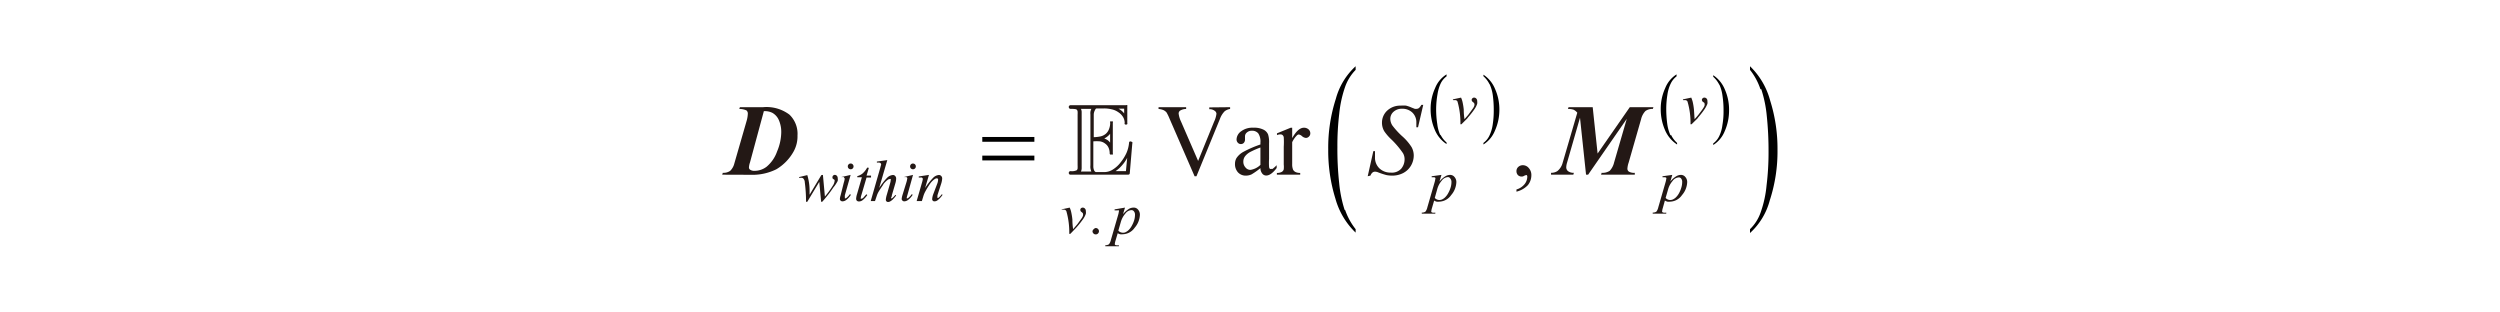 <svg id="レイヤー_1" data-name="レイヤー 1" xmlns="http://www.w3.org/2000/svg" viewBox="0 0 240 30"><defs><style>.cls-1{fill:#231815;}</style></defs><path class="cls-1" d="M69.33,16.77l.06-.18a1.11,1.11,0,0,0,.71-.19,1.5,1.5,0,0,0,.4-.72l1.18-4.09a2.8,2.8,0,0,0,.11-.66.39.39,0,0,0-.13-.33,1.62,1.62,0,0,0-.69-.14l.06-.17h2.22a3.66,3.66,0,0,1,2.53.71,2.54,2.54,0,0,1,.78,2,3,3,0,0,1-.36,1.52,4.57,4.57,0,0,1-1.67,1.73,5.15,5.15,0,0,1-2.48.53Zm4-6.1L72,15.59a1.75,1.75,0,0,0-.1.48.25.25,0,0,0,.11.22.7.7,0,0,0,.42.11A1.9,1.9,0,0,0,73.6,16a3.34,3.34,0,0,0,1-1.46A4.87,4.87,0,0,0,75,12.71a2.81,2.81,0,0,0-.21-1.13,1.48,1.48,0,0,0-.63-.74A1.6,1.6,0,0,0,73.38,10.67Z"/><path class="cls-1" d="M152.9,10.29l.47,4.45,3.09-4.45h2.27l-.06.17a1.11,1.11,0,0,0-.71.2,1.72,1.72,0,0,0-.42.8l-1.19,4.15a2.26,2.26,0,0,0-.12.58.34.34,0,0,0,.15.29,1,1,0,0,0,.56.11l0,.18h-3.24l.06-.18a1.25,1.25,0,0,0,.77-.19,1.73,1.73,0,0,0,.42-.79l1.22-4.2-3.71,5.36h-.2l-.58-5.47-1.24,4.31a1.65,1.65,0,0,0-.08.44.47.47,0,0,0,.17.38.89.89,0,0,0,.56.16l-.05.18h-2.14l0-.18a1.1,1.1,0,0,0,.6-.16,1.52,1.52,0,0,0,.52-.82l1.4-4.79a1.09,1.09,0,0,0-.36-.29,1.62,1.62,0,0,0-.54-.07l.06-.17Z"/><path class="cls-1" d="M79,16.79l.19,2.08a8.43,8.43,0,0,0,.77-1.06,1,1,0,0,0,.16-.42.36.36,0,0,0,0-.11.25.25,0,0,0-.09-.07.36.36,0,0,1-.11-.1.23.23,0,0,1,0-.11.18.18,0,0,1,.07-.15.21.21,0,0,1,.16-.06.25.25,0,0,1,.19.09.31.31,0,0,1,.08.22.77.77,0,0,1,0,.27A3.36,3.36,0,0,1,80,18a9.39,9.39,0,0,1-.61.83c-.21.26-.36.44-.46.54h-.1l-.18-1.91-1.15,1.91h-.12a14.17,14.17,0,0,0-.12-1.86.56.56,0,0,0-.14-.37.25.25,0,0,0-.21-.07l-.2,0V17l.79-.19a5.19,5.19,0,0,1,.22,1.42c0,.24,0,.4,0,.46l1.13-1.88Z"/><path class="cls-1" d="M81.66,16.79l-.55,1.94a1,1,0,0,0,0,.24.08.08,0,0,0,0,.07.09.09,0,0,0,.06,0,.19.19,0,0,0,.1-.05,1.59,1.59,0,0,0,.32-.35l.1.06a2.08,2.08,0,0,1-.44.49.66.66,0,0,1-.36.14.25.25,0,0,1-.19-.07.2.2,0,0,1-.07-.16,1.3,1.3,0,0,1,.07-.35L81,17.55a2.12,2.12,0,0,0,.09-.38.11.11,0,0,0-.05-.1A.12.12,0,0,0,81,17l-.26,0V17Zm0-1.09a.24.24,0,0,1,.2.08.27.27,0,0,1,.08.19.27.27,0,0,1-.28.28.27.27,0,0,1-.19-.08.26.26,0,0,1-.08-.2.24.24,0,0,1,.08-.19A.22.22,0,0,1,81.62,15.7Z"/><path class="cls-1" d="M83.41,16.11l-.22.75h.43l0,.18h-.43l-.48,1.63a1.63,1.63,0,0,0-.08.34.14.14,0,0,0,0,.07l.06,0a.36.36,0,0,0,.18-.09l.3-.34.09.07a2.06,2.06,0,0,1-.48.52.57.57,0,0,1-.32.1.29.29,0,0,1-.2-.07.27.27,0,0,1-.07-.2,1.74,1.74,0,0,1,.09-.45l.46-1.6H82.3l0-.11a1.38,1.38,0,0,0,.5-.25,2.08,2.08,0,0,0,.45-.57Z"/><path class="cls-1" d="M85.18,15.37l-.78,2.68a5.84,5.84,0,0,1,.78-1,.88.88,0,0,1,.54-.25.27.27,0,0,1,.22.1.32.32,0,0,1,.09.24,1.59,1.59,0,0,1-.07.44l-.34,1.16c0,.14-.07.22-.07.23a.09.09,0,0,0,0,.07l0,0a.1.1,0,0,0,.08,0,1.69,1.69,0,0,0,.32-.33l.08.05a2.15,2.15,0,0,1-.26.32,1.1,1.1,0,0,1-.29.24.4.4,0,0,1-.21.07.21.21,0,0,1-.23-.23,2.11,2.11,0,0,1,.09-.45l.32-1.11a1.29,1.29,0,0,0,.06-.33.11.11,0,0,0,0-.08.1.1,0,0,0-.09,0,.35.35,0,0,0-.18.06,2,2,0,0,0-.44.44c0,.05-.19.28-.44.69a2,2,0,0,0-.19.42L84,19.3h-.41l.91-3.17.09-.34a.18.18,0,0,0-.06-.13.22.22,0,0,0-.14-.05.47.47,0,0,0-.15,0h-.06v-.1Z"/><path class="cls-1" d="M87.65,16.79l-.54,1.94a1.26,1.26,0,0,0-.06.24.09.09,0,0,0,0,.07.06.06,0,0,0,.06,0,.19.19,0,0,0,.1-.05,1.87,1.87,0,0,0,.32-.35l.09.06a1.88,1.88,0,0,1-.44.49.66.66,0,0,1-.36.14.23.23,0,0,1-.18-.07.21.21,0,0,1-.08-.16,1.89,1.89,0,0,1,.07-.35L87,17.55a2.12,2.12,0,0,0,.09-.38.11.11,0,0,0,0-.1A.16.16,0,0,0,87,17l-.25,0V17Zm0-1.09a.27.27,0,0,1,.27.27.26.26,0,0,1-.08.2.27.27,0,0,1-.19.08.27.27,0,0,1-.28-.28.27.27,0,0,1,.08-.19A.24.24,0,0,1,87.62,15.7Z"/><path class="cls-1" d="M89.18,16.79l-.37,1.26a6.39,6.39,0,0,1,.79-1,.86.86,0,0,1,.53-.25.29.29,0,0,1,.23.1.32.32,0,0,1,.09.23,1.94,1.94,0,0,1-.08.45L90,18.73A1,1,0,0,0,90,19,.07.07,0,0,0,90,19a.05.05,0,0,0,0,0,.1.1,0,0,0,.08,0,1.9,1.9,0,0,0,.33-.35l.08.05a2.14,2.14,0,0,1-.49.53.5.5,0,0,1-.28.1.21.21,0,0,1-.23-.23,1.61,1.61,0,0,1,.1-.45L90,17.57a1.29,1.29,0,0,0,.06-.33.12.12,0,0,0-.13-.12.38.38,0,0,0-.18.06,1.79,1.79,0,0,0-.43.41,7,7,0,0,0-.46.74,2.38,2.38,0,0,0-.22.51l-.14.46H88l.5-1.73a2.34,2.34,0,0,0,.09-.38.15.15,0,0,0-.17-.15h-.12l-.1,0,0-.1Z"/><path class="cls-1" d="M101.9,20.1l.79-.17a2,2,0,0,1,.14.41,6,6,0,0,1,.12.74c0,.15,0,.45.07.92l.41-.48.42-.58a.93.93,0,0,0,.12-.25.53.53,0,0,0,0-.16c0-.05-.05-.11-.13-.17a.25.25,0,0,1-.13-.21.21.21,0,0,1,.07-.16.25.25,0,0,1,.17-.06.28.28,0,0,1,.2.09.32.32,0,0,1,.09.24.86.86,0,0,1,0,.27A2,2,0,0,1,104,21a9,9,0,0,1-.64.81s-.24.26-.61.64h-.1a7.41,7.41,0,0,0-.28-2.18.24.24,0,0,0-.23-.14l-.2,0Z"/><path class="cls-1" d="M108,19.93l-.19.63a2.29,2.29,0,0,1,.54-.49.88.88,0,0,1,.48-.14.52.52,0,0,1,.42.19.72.72,0,0,1,.18.51,2,2,0,0,1-.5,1.23,1.44,1.44,0,0,1-1.15.63.88.88,0,0,1-.24,0,1,1,0,0,1-.24-.1l-.21.71a1.35,1.35,0,0,0-.06.27.15.15,0,0,0,0,.11.19.19,0,0,0,.1.06.85.85,0,0,0,.28,0l0,.1h-1.3l0-.1a.62.62,0,0,0,.35-.09,1.09,1.09,0,0,0,.19-.43l.7-2.42a1.77,1.77,0,0,0,.06-.29.12.12,0,0,0,0-.11.17.17,0,0,0-.13,0H107v-.1Zm-.64,2.21a.58.58,0,0,0,.46.2.51.51,0,0,0,.29-.08,1.05,1.05,0,0,0,.3-.24,1.64,1.64,0,0,0,.25-.36,2.67,2.67,0,0,0,.21-.48,1.87,1.87,0,0,0,.09-.56.5.5,0,0,0-.11-.34.3.3,0,0,0-.23-.11.79.79,0,0,0-.59.34,2.07,2.07,0,0,0-.43.8Z"/><path class="cls-1" d="M138.38,16.79l-.19.64a2.08,2.08,0,0,1,.54-.49.9.9,0,0,1,.48-.15.53.53,0,0,1,.42.2.72.72,0,0,1,.18.51,2,2,0,0,1-.5,1.23,1.44,1.44,0,0,1-1.15.63.88.88,0,0,1-.24,0,.64.64,0,0,1-.24-.11l-.21.72a1.35,1.35,0,0,0-.06.27.15.15,0,0,0,0,.11.19.19,0,0,0,.1.06.85.85,0,0,0,.28,0l0,.1h-1.3l0-.1a.62.62,0,0,0,.35-.09,1.09,1.09,0,0,0,.19-.43l.7-2.42a1.77,1.77,0,0,0,.06-.29.12.12,0,0,0,0-.11.17.17,0,0,0-.13-.05l-.22,0v-.1ZM137.74,19a.58.58,0,0,0,.46.2.63.63,0,0,0,.29-.08,1.05,1.05,0,0,0,.3-.24,1.64,1.64,0,0,0,.25-.36,2.49,2.49,0,0,0,.21-.49,1.76,1.76,0,0,0,.09-.55.5.5,0,0,0-.11-.34A.27.27,0,0,0,139,17a.79.79,0,0,0-.59.34,2.07,2.07,0,0,0-.43.8Z"/><path class="cls-1" d="M139.47,9.54l.79-.17a2,2,0,0,1,.14.41,6,6,0,0,1,.12.74c0,.15,0,.45.07.92.23-.26.36-.41.41-.48l.42-.58a.93.93,0,0,0,.12-.25.34.34,0,0,0,0-.16c0-.05-.05-.1-.13-.17a.25.25,0,0,1-.13-.21.18.18,0,0,1,.07-.15.22.22,0,0,1,.17-.07.28.28,0,0,1,.2.09.32.32,0,0,1,.09.24.86.86,0,0,1,0,.27,2,2,0,0,1-.26.51,7.45,7.45,0,0,1-.64.81c0,.05-.24.26-.61.64h-.1a7.41,7.41,0,0,0-.28-2.18.24.24,0,0,0-.23-.14l-.19,0Z"/><path class="cls-1" d="M160.54,16.79l-.19.64a2.08,2.08,0,0,1,.54-.49.9.9,0,0,1,.48-.15.53.53,0,0,1,.42.2.72.72,0,0,1,.18.51,2,2,0,0,1-.5,1.23,1.44,1.44,0,0,1-1.15.63,1,1,0,0,1-.25,0,.83.83,0,0,1-.24-.11l-.2.72a1.35,1.35,0,0,0-.06.27.2.2,0,0,0,0,.11.29.29,0,0,0,.11.06.85.85,0,0,0,.28,0l0,.1h-1.3l0-.1a.65.65,0,0,0,.35-.09,1.09,1.09,0,0,0,.19-.43l.7-2.42a1.77,1.77,0,0,0,.06-.29.12.12,0,0,0,0-.11.17.17,0,0,0-.13-.05l-.23,0v-.1ZM159.9,19a.58.58,0,0,0,.46.2.63.63,0,0,0,.29-.08,1.05,1.05,0,0,0,.3-.24,1.64,1.64,0,0,0,.25-.36,2.5,2.5,0,0,0,.2-.49,1.76,1.76,0,0,0,.09-.55.49.49,0,0,0-.1-.34.27.27,0,0,0-.23-.11.79.79,0,0,0-.59.34,2.07,2.07,0,0,0-.43.8Z"/><path class="cls-1" d="M161.56,9.54l.8-.17a2.83,2.83,0,0,1,.14.41,6,6,0,0,1,.12.74l.06.92a5.67,5.67,0,0,0,.41-.48c.25-.33.39-.52.42-.58a1,1,0,0,0,.13-.25.5.5,0,0,0,0-.16c0-.05,0-.1-.13-.17a.27.27,0,0,1-.13-.21.21.21,0,0,1,.07-.15.23.23,0,0,1,.17-.07.29.29,0,0,1,.21.09.32.32,0,0,1,.08.24.84.84,0,0,1,0,.27,2.58,2.58,0,0,1-.27.51,8.51,8.51,0,0,1-.63.81c0,.05-.24.26-.62.64h-.1A7.19,7.19,0,0,0,162,9.75a.25.25,0,0,0-.23-.14l-.2,0Z"/><path class="cls-1" d="M131.3,16.92l.54-2.41H132c0,.24,0,.43,0,.58a1.42,1.42,0,0,0,.42,1.07,1.53,1.53,0,0,0,1.1.41,1.21,1.21,0,0,0,1-.38,1.39,1.39,0,0,0,.32-.89,1.15,1.15,0,0,0-.15-.59,8.36,8.36,0,0,0-1.2-1.4,4.71,4.71,0,0,1-.6-.71,1.6,1.6,0,0,1-.22-.82,1.57,1.57,0,0,1,.5-1.16,1.83,1.83,0,0,1,1.3-.48,2.76,2.76,0,0,1,.51,0,3.25,3.25,0,0,1,.54.19l.31.12.15,0a.41.41,0,0,0,.24-.08,1.07,1.07,0,0,0,.23-.3h.18l-.5,2.15h-.16c0-.19,0-.35,0-.46a1.28,1.28,0,0,0-.38-.95,1.38,1.38,0,0,0-1-.37,1.16,1.16,0,0,0-.81.29.9.9,0,0,0-.31.68,1.2,1.2,0,0,0,.2.64,7.67,7.67,0,0,0,.91,1,4.91,4.91,0,0,1,.93,1.07,1.67,1.67,0,0,1,.21.82,1.94,1.94,0,0,1-.26.95,1.86,1.86,0,0,1-.75.72,2.28,2.28,0,0,1-1.07.25,2.89,2.89,0,0,1-.53-.05,6.82,6.82,0,0,1-.8-.26.84.84,0,0,0-.31-.07c-.19,0-.33.12-.44.38Z"/><path d="M94.3,13.61h5v-.46h-5Zm0,1.79h5v-.46h-5Z"/><path d="M129.08,20.14a12.19,12.19,0,0,1-.52-2.57,30,30,0,0,1-.17-3.45,25.78,25.78,0,0,1,.18-3.23,11.19,11.19,0,0,1,.57-2.58,4.46,4.46,0,0,1,1-1.6V6.36a6.55,6.55,0,0,0-1.9,3.13,15.25,15.25,0,0,0-.73,4.86,15.47,15.47,0,0,0,.69,4.72,7.18,7.18,0,0,0,1.94,3.26V22a6.27,6.27,0,0,1-1-1.82Zm40-11.58a11.63,11.63,0,0,1,.53,2.56,32.29,32.29,0,0,1,.17,3.44,25.79,25.79,0,0,1-.19,3.24,10.64,10.64,0,0,1-.56,2.57A4.1,4.1,0,0,1,168,22v.37a6.46,6.46,0,0,0,1.9-3.14,15.12,15.12,0,0,0,.74-4.84,15.33,15.33,0,0,0-.7-4.72A7.13,7.13,0,0,0,168,6.36v.35a6,6,0,0,1,1,1.85Z"/><path d="M138.28,13a3.57,3.57,0,0,1-.3-1.08,9.24,9.24,0,0,1-.11-1.46A8.61,8.61,0,0,1,138,9.05,3.91,3.91,0,0,1,138.31,8a1.85,1.85,0,0,1,.56-.67V7.14a2.72,2.72,0,0,0-1.1,1.32,4.77,4.77,0,0,0-.43,2,5,5,0,0,0,.4,2,3,3,0,0,0,1.13,1.37v-.15a2.37,2.37,0,0,1-.59-.77ZM143,8.07a3.77,3.77,0,0,1,.31,1.08,10.53,10.53,0,0,1,.09,1.45,8.44,8.44,0,0,1-.1,1.36,3.6,3.6,0,0,1-.33,1.09,1.86,1.86,0,0,1-.56.67v.15a2.78,2.78,0,0,0,1.1-1.32,4.87,4.87,0,0,0,.43-2,4.79,4.79,0,0,0-.41-2,3,3,0,0,0-1.12-1.38v.15a2.44,2.44,0,0,1,.59.78Z"/><path d="M160.37,13a3.87,3.87,0,0,1-.31-1.08,10.69,10.69,0,0,1-.1-1.46,8.61,8.61,0,0,1,.11-1.36A3.6,3.6,0,0,1,160.4,8a1.93,1.93,0,0,1,.55-.67V7.14a2.76,2.76,0,0,0-1.09,1.32,4.77,4.77,0,0,0-.43,2,5,5,0,0,0,.4,2A3.08,3.08,0,0,0,161,13.87v-.15a2.48,2.48,0,0,1-.58-.77Zm4.69-4.88a3.79,3.79,0,0,1,.3,1.08,9.09,9.09,0,0,1,.1,1.45,7.42,7.42,0,0,1-.11,1.36,3.35,3.35,0,0,1-.32,1.09,1.86,1.86,0,0,1-.56.67v.15a2.78,2.78,0,0,0,1.1-1.32,4.87,4.87,0,0,0,.42-2,4.78,4.78,0,0,0-.4-2,3,3,0,0,0-1.12-1.38v.15a2.6,2.6,0,0,1,.59.78Z"/><path class="cls-1" d="M108.46,16.61c0,.11-.07.16-.17.16h-5.52a.13.13,0,0,1-.12-.05.17.17,0,0,1,0-.24.13.13,0,0,1,.12-.05,1.11,1.11,0,0,0,.6-.09.3.3,0,0,0,.08-.17,2.73,2.73,0,0,0,0-.31V11a2.36,2.36,0,0,0,0-.29.3.3,0,0,0-.08-.18c-.06-.06-.26-.08-.6-.08a.17.17,0,0,1-.12-.05.21.21,0,0,1-.05-.13.17.17,0,0,1,.17-.17h5.32a.17.17,0,0,1,.13,0,.17.17,0,0,1,0,.12V11.8a.16.16,0,0,1,0,.11.14.14,0,0,1-.13.05.13.13,0,0,1-.12-.05.13.13,0,0,1,0-.11,1.11,1.11,0,0,0-.16-.57,1.45,1.45,0,0,0-.44-.45,1.75,1.75,0,0,0-.67-.29,3.05,3.05,0,0,0-.74-.08h-.64c-.07,0-.13,0-.19.14A.93.93,0,0,0,105,11v2.17a3.91,3.91,0,0,0,.63-.07,1.2,1.2,0,0,0,.52-.25,1.1,1.1,0,0,0,.32-.47,1.67,1.67,0,0,0,.11-.59.18.18,0,0,1,0-.13.21.21,0,0,1,.13,0,.17.17,0,0,1,.12,0,.19.19,0,0,1,0,.13v2.92a.17.17,0,0,1,0,.12.18.18,0,0,1-.13,0,.16.16,0,0,1-.12,0,.13.13,0,0,1-.05-.12,1.32,1.32,0,0,0-.11-.53.94.94,0,0,0-.32-.39,1.06,1.06,0,0,0-.51-.22,4,4,0,0,0-.63,0v2.38a1,1,0,0,0,.08.42c.06.1.12.15.19.15H106a1.52,1.52,0,0,0,.87-.27,2.77,2.77,0,0,0,.71-.66,4.3,4.3,0,0,0,.55-.88,3.15,3.15,0,0,0,.26-1,.13.13,0,0,1,.06-.12.13.13,0,0,1,.12,0,.23.23,0,0,1,.13.06.14.14,0,0,1,0,.13Zm-3.78-.47a1.32,1.32,0,0,1,0-.28V11a1.32,1.32,0,0,1,0-.27,1.31,1.31,0,0,1,.09-.28h-1a.73.73,0,0,1,.07.3v5.42a.82.82,0,0,1-.07.3h1A1.4,1.4,0,0,1,104.68,16.14Zm1.89-3.3a1.19,1.19,0,0,1-.22.23,1.33,1.33,0,0,1-.34.22,1.73,1.73,0,0,1,.33.17,1.25,1.25,0,0,1,.23.23Zm1.48,2.59a2.83,2.83,0,0,1-.2.28,4.4,4.4,0,0,1-.35.39,3.29,3.29,0,0,1-.41.33h1l.12-1.28A2.2,2.2,0,0,1,108.05,15.43Zm-.13-5h-.55a1.74,1.74,0,0,1,.3.2,1.54,1.54,0,0,1,.25.26Z"/><path class="cls-1" d="M105.19,21.89a.31.31,0,0,1,.31.31.29.29,0,0,1-.09.21.26.26,0,0,1-.22.09.27.27,0,0,1-.22-.09.29.29,0,0,1-.09-.21A.29.29,0,0,1,105,22,.31.31,0,0,1,105.19,21.89Z"/><path class="cls-1" d="M145.58,18.4v-.21a1.57,1.57,0,0,0,.77-.5,1.16,1.16,0,0,0,.27-.73.25.25,0,0,0-.05-.15.07.07,0,0,0-.06,0,.7.7,0,0,0-.23.09.41.41,0,0,1-.18.05.52.52,0,0,1-.38-.14.55.55,0,0,1-.14-.39.53.53,0,0,1,.18-.4.63.63,0,0,1,.44-.16.73.73,0,0,1,.56.27,1,1,0,0,1,.25.73,1.5,1.5,0,0,1-.34.92A2.26,2.26,0,0,1,145.58,18.4Z"/><path class="cls-1" d="M118.09,10.29v.17a1.15,1.15,0,0,0-.52.22,2,2,0,0,0-.45.72l-2.26,5.52h-.18l-2.43-5.59a4.23,4.23,0,0,0-.26-.53.86.86,0,0,0-.3-.23,1.55,1.55,0,0,0-.47-.11v-.17h2.65v.17a1.12,1.12,0,0,0-.58.16.34.34,0,0,0-.14.28,2.35,2.35,0,0,0,.22.75l1.65,3.8,1.53-3.76a2.53,2.53,0,0,0,.23-.77.36.36,0,0,0-.14-.26.83.83,0,0,0-.47-.18l-.08,0v-.17Z"/><path class="cls-1" d="M121,16.14a6.6,6.6,0,0,1-.85.6,1.3,1.3,0,0,1-.55.12,1,1,0,0,1-.75-.31,1.17,1.17,0,0,1-.29-.82,1.1,1.1,0,0,1,.14-.55,1.87,1.87,0,0,1,.68-.61,10.36,10.36,0,0,1,1.62-.7V13.7a1.41,1.41,0,0,0-.21-.9.77.77,0,0,0-.61-.25.69.69,0,0,0-.48.17.47.47,0,0,0-.18.37v.28a.47.47,0,0,1-.11.34.37.37,0,0,1-.29.12.38.38,0,0,1-.29-.13.45.45,0,0,1-.12-.34,1,1,0,0,1,.43-.75,1.8,1.8,0,0,1,1.18-.35,2,2,0,0,1,1,.2.9.9,0,0,1,.42.46,2.52,2.52,0,0,1,.09.84v1.49a6.32,6.32,0,0,0,0,.77.34.34,0,0,0,.08.19.17.17,0,0,0,.12,0,.29.29,0,0,0,.14,0,3.4,3.4,0,0,0,.39-.35v.27c-.36.48-.7.72-1,.72a.47.47,0,0,1-.37-.17A.85.85,0,0,1,121,16.14Zm0-.31V14.16a8.34,8.34,0,0,0-.94.41,1.56,1.56,0,0,0-.54.44.83.83,0,0,0-.16.5.8.8,0,0,0,.21.57.61.61,0,0,0,.47.23A1.76,1.76,0,0,0,121,15.83Z"/><path class="cls-1" d="M124.05,12.26v1c.37-.66.75-1,1.13-1a.66.66,0,0,1,.44.16.51.51,0,0,1,.17.37.42.42,0,0,1-.13.32.41.41,0,0,1-.29.13.66.66,0,0,1-.38-.17.6.6,0,0,0-.31-.16.3.3,0,0,0-.18.09,2.33,2.33,0,0,0-.45.65v2.1a1.34,1.34,0,0,0,.09.55.56.56,0,0,0,.22.21,1,1,0,0,0,.46.09v.17h-2.24V16.6a.91.91,0,0,0,.49-.11.4.4,0,0,0,.17-.24,2.21,2.21,0,0,0,0-.46v-1.7a7.32,7.32,0,0,0,0-.91.35.35,0,0,0-.11-.21.31.31,0,0,0-.21-.07.85.85,0,0,0-.33.07l0-.17,1.32-.54Z"/></svg>